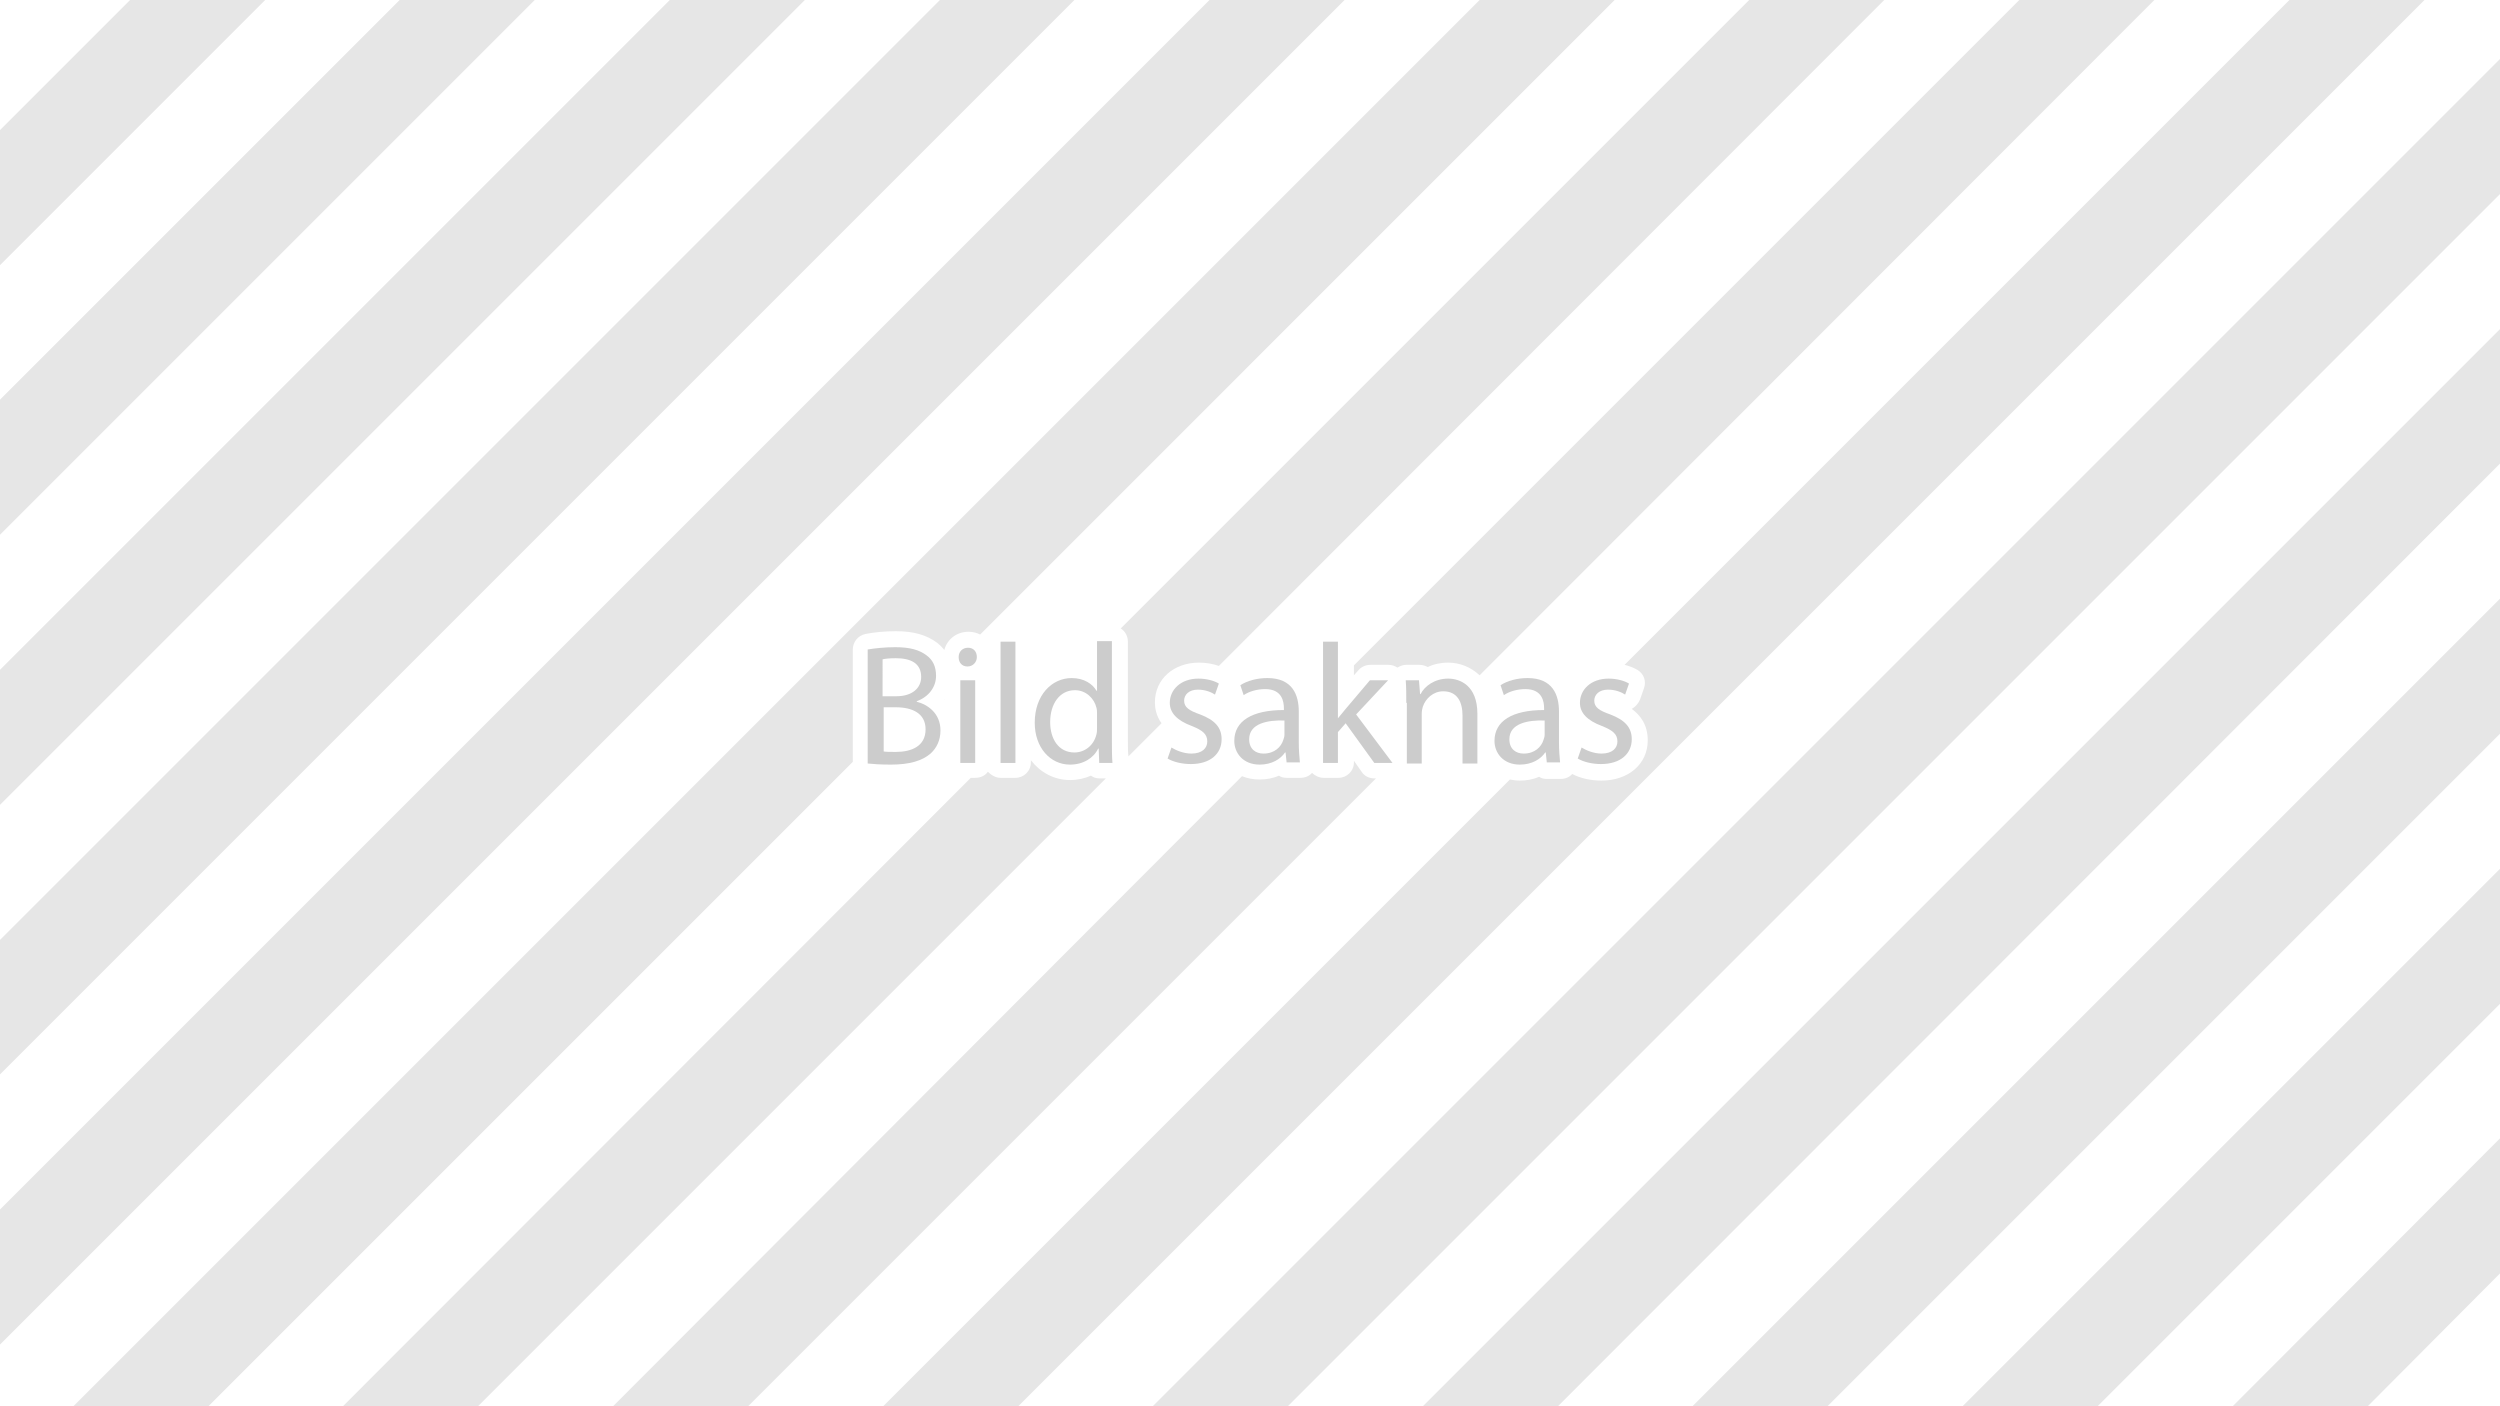 <?xml version="1.0" encoding="utf-8"?>
<!-- Generator: Adobe Illustrator 21.0.0, SVG Export Plug-In . SVG Version: 6.00 Build 0)  -->
<svg version="1.1" id="Lager_1" xmlns="http://www.w3.org/2000/svg" xmlns:xlink="http://www.w3.org/1999/xlink" x="0px" y="0px"
	 viewBox="0 0 453.5 255.1" style="enable-background:new 0 0 453.5 255.1;" xml:space="preserve">
<style type="text/css">
	.st0{fill:#FFFFFF;}
	.st1{fill:#CCCCCC;}
	.st2{fill:#E6E6E6;}
</style>
<rect class="st0" width="453.5" height="255.1"/>
<g>
	<path class="st1" d="M157.5,117.8c1.2-0.2,3-0.4,4.9-0.4c2.7,0,4.4,0.5,5.7,1.5c1.1,0.8,1.7,2,1.7,3.7c0,2-1.3,3.8-3.5,4.6v0.1
		c2,0.5,4.3,2.1,4.3,5.2c0,1.8-0.7,3.2-1.8,4.2c-1.5,1.3-3.8,2-7.2,2c-1.9,0-3.3-0.1-4.2-0.2V117.8z M160.2,126.3h2.4
		c2.9,0,4.5-1.5,4.5-3.5c0-2.5-1.9-3.4-4.6-3.4c-1.2,0-2,0.1-2.4,0.2V126.3z M160.2,136.3c0.5,0.1,1.3,0.1,2.3,0.1
		c2.8,0,5.4-1,5.4-4.1c0-2.9-2.4-4-5.4-4h-2.2V136.3z"/>
	<path class="st1" d="M177.2,119.2c0,0.9-0.7,1.7-1.7,1.7c-1,0-1.6-0.7-1.6-1.7c0-1,0.7-1.7,1.7-1.7
		C176.6,117.5,177.2,118.2,177.2,119.2z M174.2,138.4v-15h2.7v15H174.2z"/>
	<path class="st1" d="M181.5,116.4h2.7v22h-2.7V116.4z"/>
	<path class="st1" d="M201.7,116.4v18.1c0,1.3,0,2.9,0.1,3.9h-2.4l-0.1-2.6h-0.1c-0.8,1.7-2.7,2.9-5.1,2.9c-3.6,0-6.4-3.1-6.4-7.6
		c0-5,3.1-8.1,6.7-8.1c2.3,0,3.8,1.1,4.5,2.3h0.1v-9H201.7z M199,129.5c0-0.3,0-0.8-0.1-1.1c-0.4-1.7-1.9-3.2-3.9-3.2
		c-2.8,0-4.5,2.5-4.5,5.8c0,3,1.5,5.5,4.4,5.5c1.8,0,3.5-1.2,4-3.3c0.1-0.4,0.1-0.7,0.1-1.2V129.5z"/>
	<path class="st1" d="M212.5,135.6c0.8,0.5,2.2,1.1,3.6,1.1c2,0,2.9-1,2.9-2.2c0-1.3-0.8-2-2.8-2.8c-2.7-1-4-2.4-4-4.2
		c0-2.4,2-4.4,5.2-4.4c1.5,0,2.9,0.4,3.7,0.9l-0.7,2c-0.6-0.4-1.7-0.9-3.1-0.9c-1.6,0-2.5,0.9-2.5,2c0,1.2,0.9,1.8,2.9,2.5
		c2.6,1,3.9,2.3,3.9,4.5c0,2.6-2,4.5-5.6,4.5c-1.6,0-3.2-0.4-4.2-1L212.5,135.6z"/>
	<path class="st1" d="M233.4,138.4l-0.2-1.9h-0.1c-0.8,1.2-2.4,2.2-4.6,2.2c-3,0-4.6-2.1-4.6-4.3c0-3.6,3.2-5.6,9-5.6v-0.3
		c0-1.2-0.3-3.5-3.4-3.5c-1.4,0-2.9,0.4-3.9,1.1l-0.6-1.8c1.2-0.8,3-1.3,4.9-1.3c4.6,0,5.7,3.1,5.7,6.1v5.6c0,1.3,0.1,2.6,0.2,3.6
		H233.4z M233,130.7c-3-0.1-6.4,0.5-6.4,3.4c0,1.8,1.2,2.6,2.6,2.6c2,0,3.2-1.2,3.6-2.5c0.1-0.3,0.2-0.6,0.2-0.9V130.7z"/>
	<path class="st1" d="M242.7,130.3L242.7,130.3c0.4-0.5,1-1.2,1.4-1.7l4.4-5.2h3.3l-5.8,6.2l6.6,8.8h-3.3l-5.2-7.2l-1.4,1.6v5.6
		h-2.7v-22h2.7V130.3z"/>
	<path class="st1" d="M255.1,127.5c0-1.5,0-2.8-0.1-4.1h2.4l0.2,2.5h0.1c0.7-1.4,2.5-2.8,5-2.8c2.1,0,5.3,1.2,5.3,6.4v9h-2.7v-8.7
		c0-2.4-0.9-4.4-3.5-4.4c-1.8,0-3.2,1.3-3.7,2.8c-0.1,0.3-0.2,0.8-0.2,1.3v9h-2.7V127.5z"/>
	<path class="st1" d="M280.6,138.4l-0.2-1.9h-0.1c-0.8,1.2-2.4,2.2-4.6,2.2c-3,0-4.6-2.1-4.6-4.3c0-3.6,3.2-5.6,9-5.6v-0.3
		c0-1.2-0.3-3.5-3.4-3.5c-1.4,0-2.9,0.4-3.9,1.1l-0.6-1.8c1.2-0.8,3-1.3,4.9-1.3c4.6,0,5.7,3.1,5.7,6.1v5.6c0,1.3,0.1,2.6,0.2,3.6
		H280.6z M280.2,130.7c-3-0.1-6.4,0.5-6.4,3.4c0,1.8,1.2,2.6,2.6,2.6c2,0,3.2-1.2,3.6-2.5c0.1-0.3,0.2-0.6,0.2-0.9V130.7z"/>
	<path class="st1" d="M286.9,135.6c0.8,0.5,2.2,1.1,3.6,1.1c2,0,2.9-1,2.9-2.2c0-1.3-0.8-2-2.8-2.8c-2.7-1-4-2.4-4-4.2
		c0-2.4,2-4.4,5.2-4.4c1.5,0,2.9,0.4,3.7,0.9l-0.7,2c-0.6-0.4-1.7-0.9-3.1-0.9c-1.6,0-2.5,0.9-2.5,2c0,1.2,0.9,1.8,2.9,2.5
		c2.6,1,3.9,2.3,3.9,4.5c0,2.6-2,4.5-5.6,4.5c-1.6,0-3.2-0.4-4.2-1L286.9,135.6z"/>
</g>
<g>
	<path class="st2" d="M171.4,126.9v-0.1C171.4,126.8,171.3,126.9,171.4,126.9C171.3,126.9,171.4,126.9,171.4,126.9z"/>
	<polygon class="st2" points="23.6,0 0,23.6 0,48.1 48.1,0 	"/>
	<polygon class="st2" points="72.5,0 0,72.5 0,97 97,0 	"/>
	<polygon class="st2" points="121.5,0 0,121.5 0,146 146,0 	"/>
	<polygon class="st2" points="170.5,0 0,170.5 0,194.9 194.9,0 	"/>
	<polygon class="st2" points="219.4,0 0,219.4 0,243.9 243.9,0 	"/>
	<path class="st2" d="M154.7,117.8c0-1.3,0.9-2.5,2.3-2.8c1.5-0.3,3.5-0.5,5.5-0.5c3.3,0,5.6,0.7,7.5,2.1c0.5,0.4,0.9,0.8,1.3,1.3
		c0.5-1.9,2.2-3.3,4.4-3.3c0.8,0,1.5,0.2,2.1,0.5L292.9,0h-24.5L13.3,255.1h24.5l116.9-116.9V117.8z"/>
	<path class="st2" d="M204.6,116.4v18.1c0,1,0,1.9,0.1,2.7l6-6c-1-1.4-1.2-2.8-1.2-3.8c0-4.2,3.4-7.2,8-7.2c1.2,0,2.5,0.2,3.6,0.6
		L341.8,0h-24.5l-114,114C204.1,114.5,204.6,115.4,204.6,116.4z"/>
	<path class="st2" d="M199.4,141.2c-0.6,0-1.1-0.2-1.5-0.5c-1.1,0.5-2.4,0.8-3.8,0.8c-2.9,0-5.4-1.4-7.1-3.6v0.4
		c0,1.6-1.3,2.8-2.8,2.8h-2.7c-0.9,0-1.7-0.5-2.3-1.1c-0.5,0.7-1.3,1.1-2.3,1.1h-0.8L62.2,255.1h24.5l113.9-113.9H199.4z"/>
	<path class="st2" d="M249.3,141.2c-0.9,0-1.8-0.4-2.3-1.2l-1.4-2v0.3c0,1.6-1.3,2.8-2.8,2.8h-2.7c-0.8,0-1.6-0.4-2.1-0.9
		c-0.5,0.6-1.3,0.9-2.1,0.9h-2.5c-0.5,0-1-0.1-1.4-0.4c-1.1,0.5-2.3,0.7-3.5,0.7c-1.2,0-2.2-0.2-3.2-0.6L111.2,255.1h24.5
		l113.9-113.9H249.3z"/>
	<path class="st2" d="M245.6,122.5l0.8-0.9c0.5-0.6,1.3-1,2.2-1h3.3c0.6,0,1.1,0.2,1.6,0.5c0.5-0.3,1-0.5,1.6-0.5h2.4
		c0.6,0,1.1,0.2,1.5,0.4c1-0.5,2.3-0.8,3.7-0.8c2.1,0,4.1,0.8,5.7,2.3L390.8,0h-24.5L245.6,120.7V122.5z"/>
	<path class="st2" d="M415.3,0L294.7,120.6c0.8,0.2,1.6,0.5,2.3,0.9c1.2,0.7,1.7,2.1,1.2,3.4l-0.7,2c-0.3,0.7-0.8,1.3-1.5,1.7
		c1.5,1.1,2.9,2.8,2.9,5.7c0,4.3-3.5,7.3-8.4,7.3c-1.9,0-3.8-0.4-5.3-1.2c-0.5,0.6-1.3,0.9-2.1,0.9h-2.5c-0.5,0-1-0.1-1.4-0.4
		c-1.1,0.5-2.3,0.7-3.5,0.7c-0.7,0-1.3-0.1-1.8-0.2L160.2,255.1h24.5L439.8,0H415.3z"/>
	<polygon class="st2" points="453.5,10.7 209.1,255.1 233.6,255.1 453.5,35.2 	"/>
	<polygon class="st2" points="453.5,59.7 258.1,255.1 282.6,255.1 453.5,84.1 	"/>
	<polygon class="st2" points="453.5,108.6 307,255.1 331.5,255.1 453.5,133.1 	"/>
	<polygon class="st2" points="453.5,157.6 356,255.1 380.5,255.1 453.5,182.1 	"/>
	<polygon class="st2" points="453.5,206.5 405,255.1 429.5,255.1 453.5,231 	"/>
</g>
</svg>
